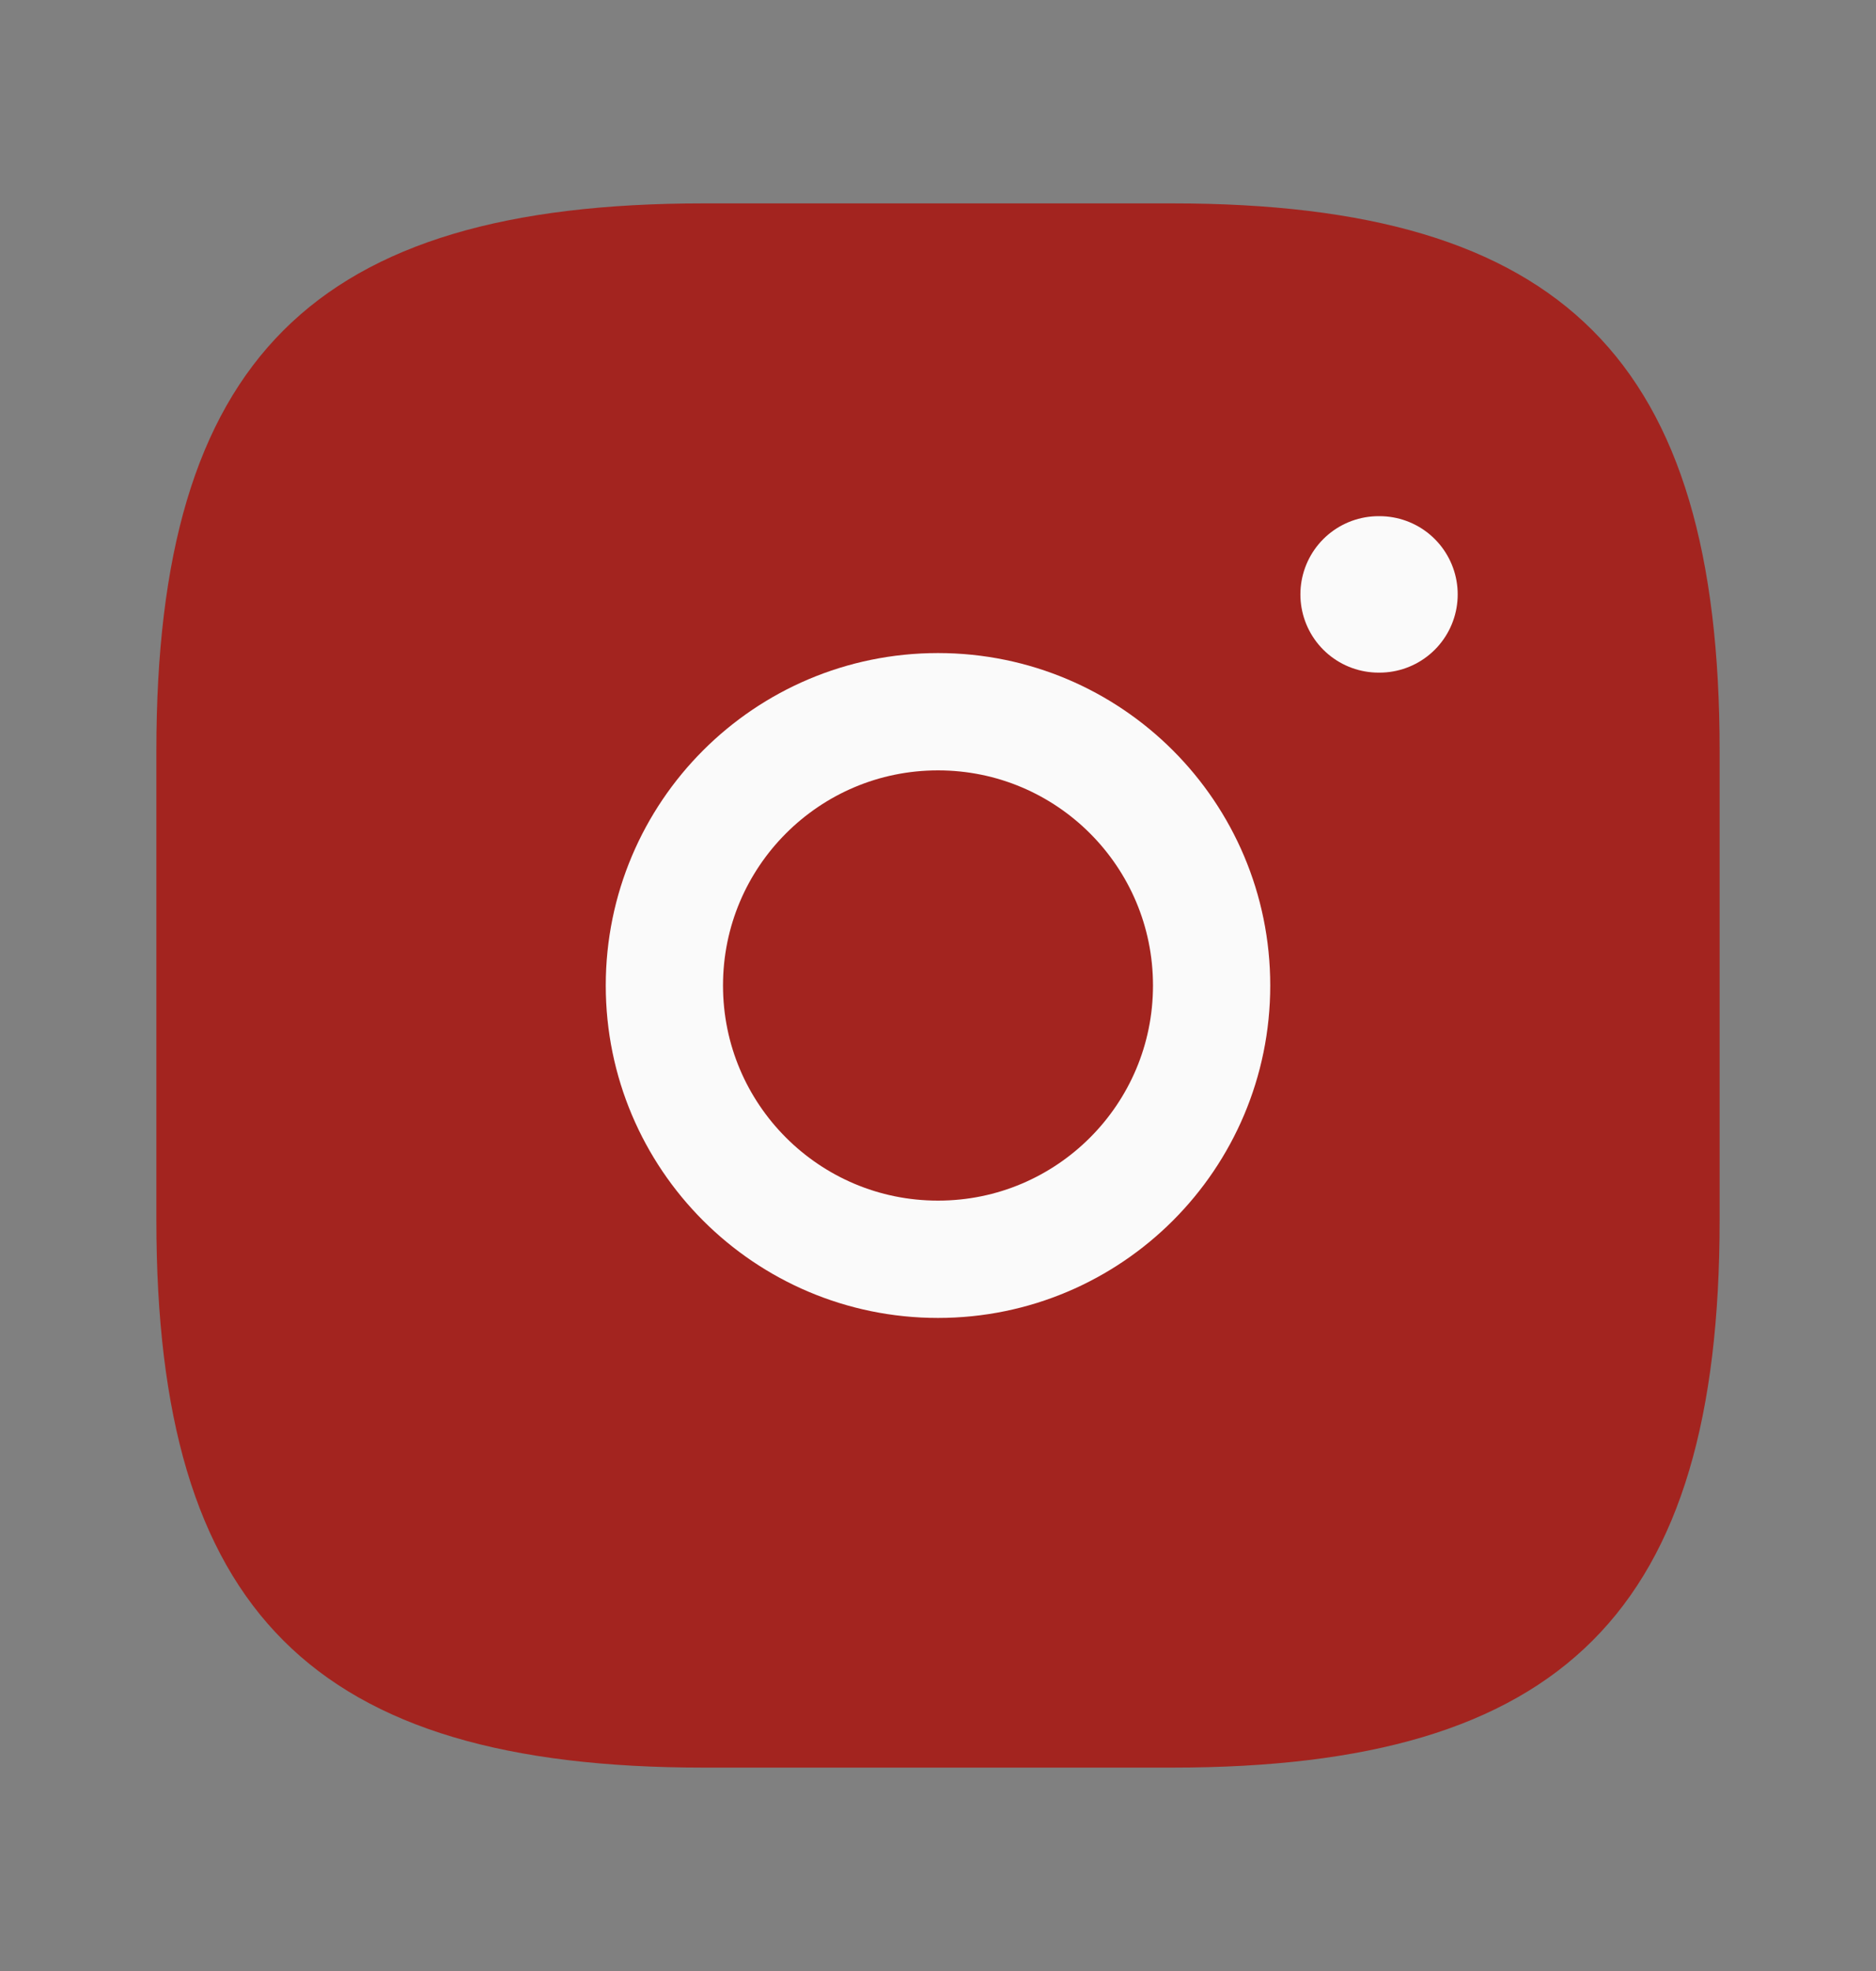 <svg width="20" height="21" viewBox="0 0 20 21" fill="none" xmlns="http://www.w3.org/2000/svg">
<rect x="0" y="0" width="20" height="21" fill="#808080" stroke="none"/>
<path d="M7.5 18.833H12.5C16.667 18.833 18.333 17.166 18.333 13V8C18.333 3.833 16.667 2.167 12.5 2.167H7.5C3.333 2.167 1.667 3.833 1.667 8V13C1.667 17.166 3.333 18.833 7.5 18.833Z" fill="#A3241F"/>
<path d="M10 13.417C11.611 13.417 12.917 12.111 12.917 10.5C12.917 8.889 11.611 7.583 10 7.583C8.389 7.583 7.083 8.889 7.083 10.5C7.083 12.111 8.389 13.417 10 13.417Z" stroke="#FAFAFA" stroke-width="1.25" stroke-linecap="round" stroke-linejoin="round"/>
<path d="M14.697 6.333H14.707" stroke="#FAFAFA" stroke-width="1.667" stroke-linecap="round" stroke-linejoin="round"/>
</svg>
